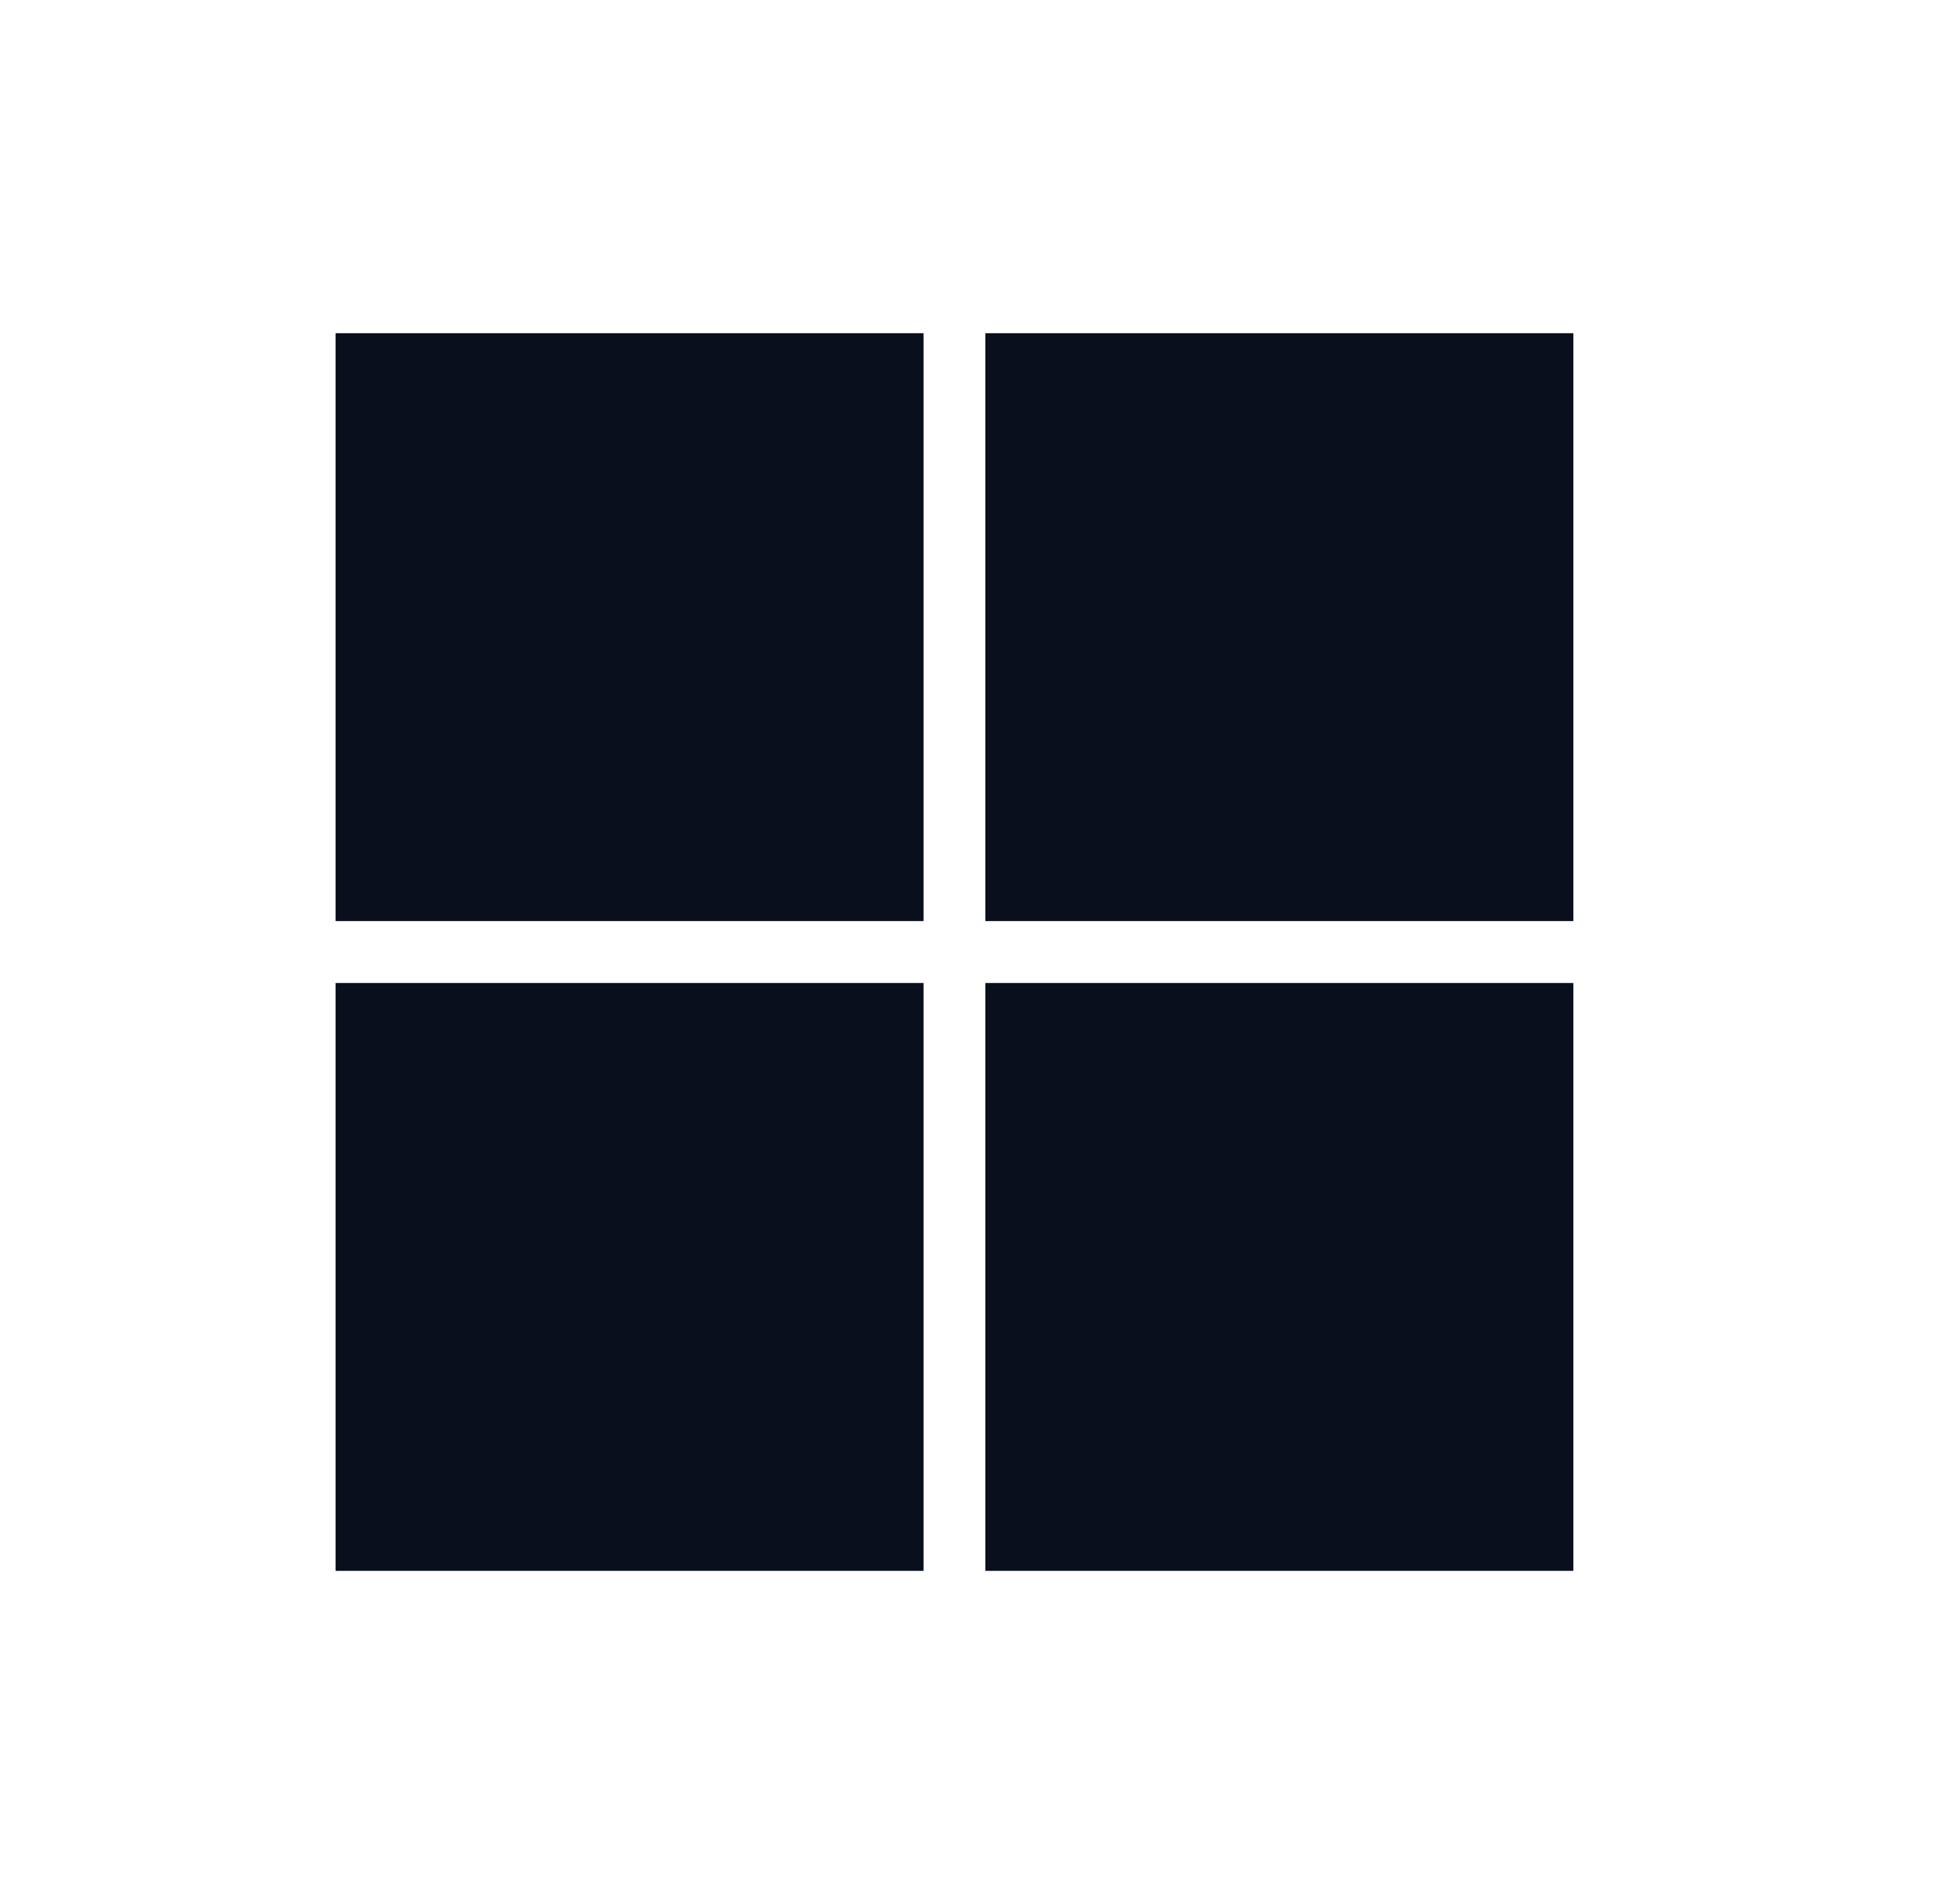 <svg width="41" height="40" viewBox="0 0 41 40" fill="none" xmlns="http://www.w3.org/2000/svg">
<path d="M19.398 7H7.048V19.35H19.398V7Z" fill="#0A0F1E"/>
<path d="M33.047 7H20.697V19.35H33.047V7Z" fill="#0A0F1E"/>
<path d="M19.398 20.651H7.048V33.001H19.398V20.651Z" fill="#0A0F1E"/>
<path d="M33.047 20.651H20.697V33.001H33.047V20.651Z" fill="#0A0F1E"/>
</svg>
